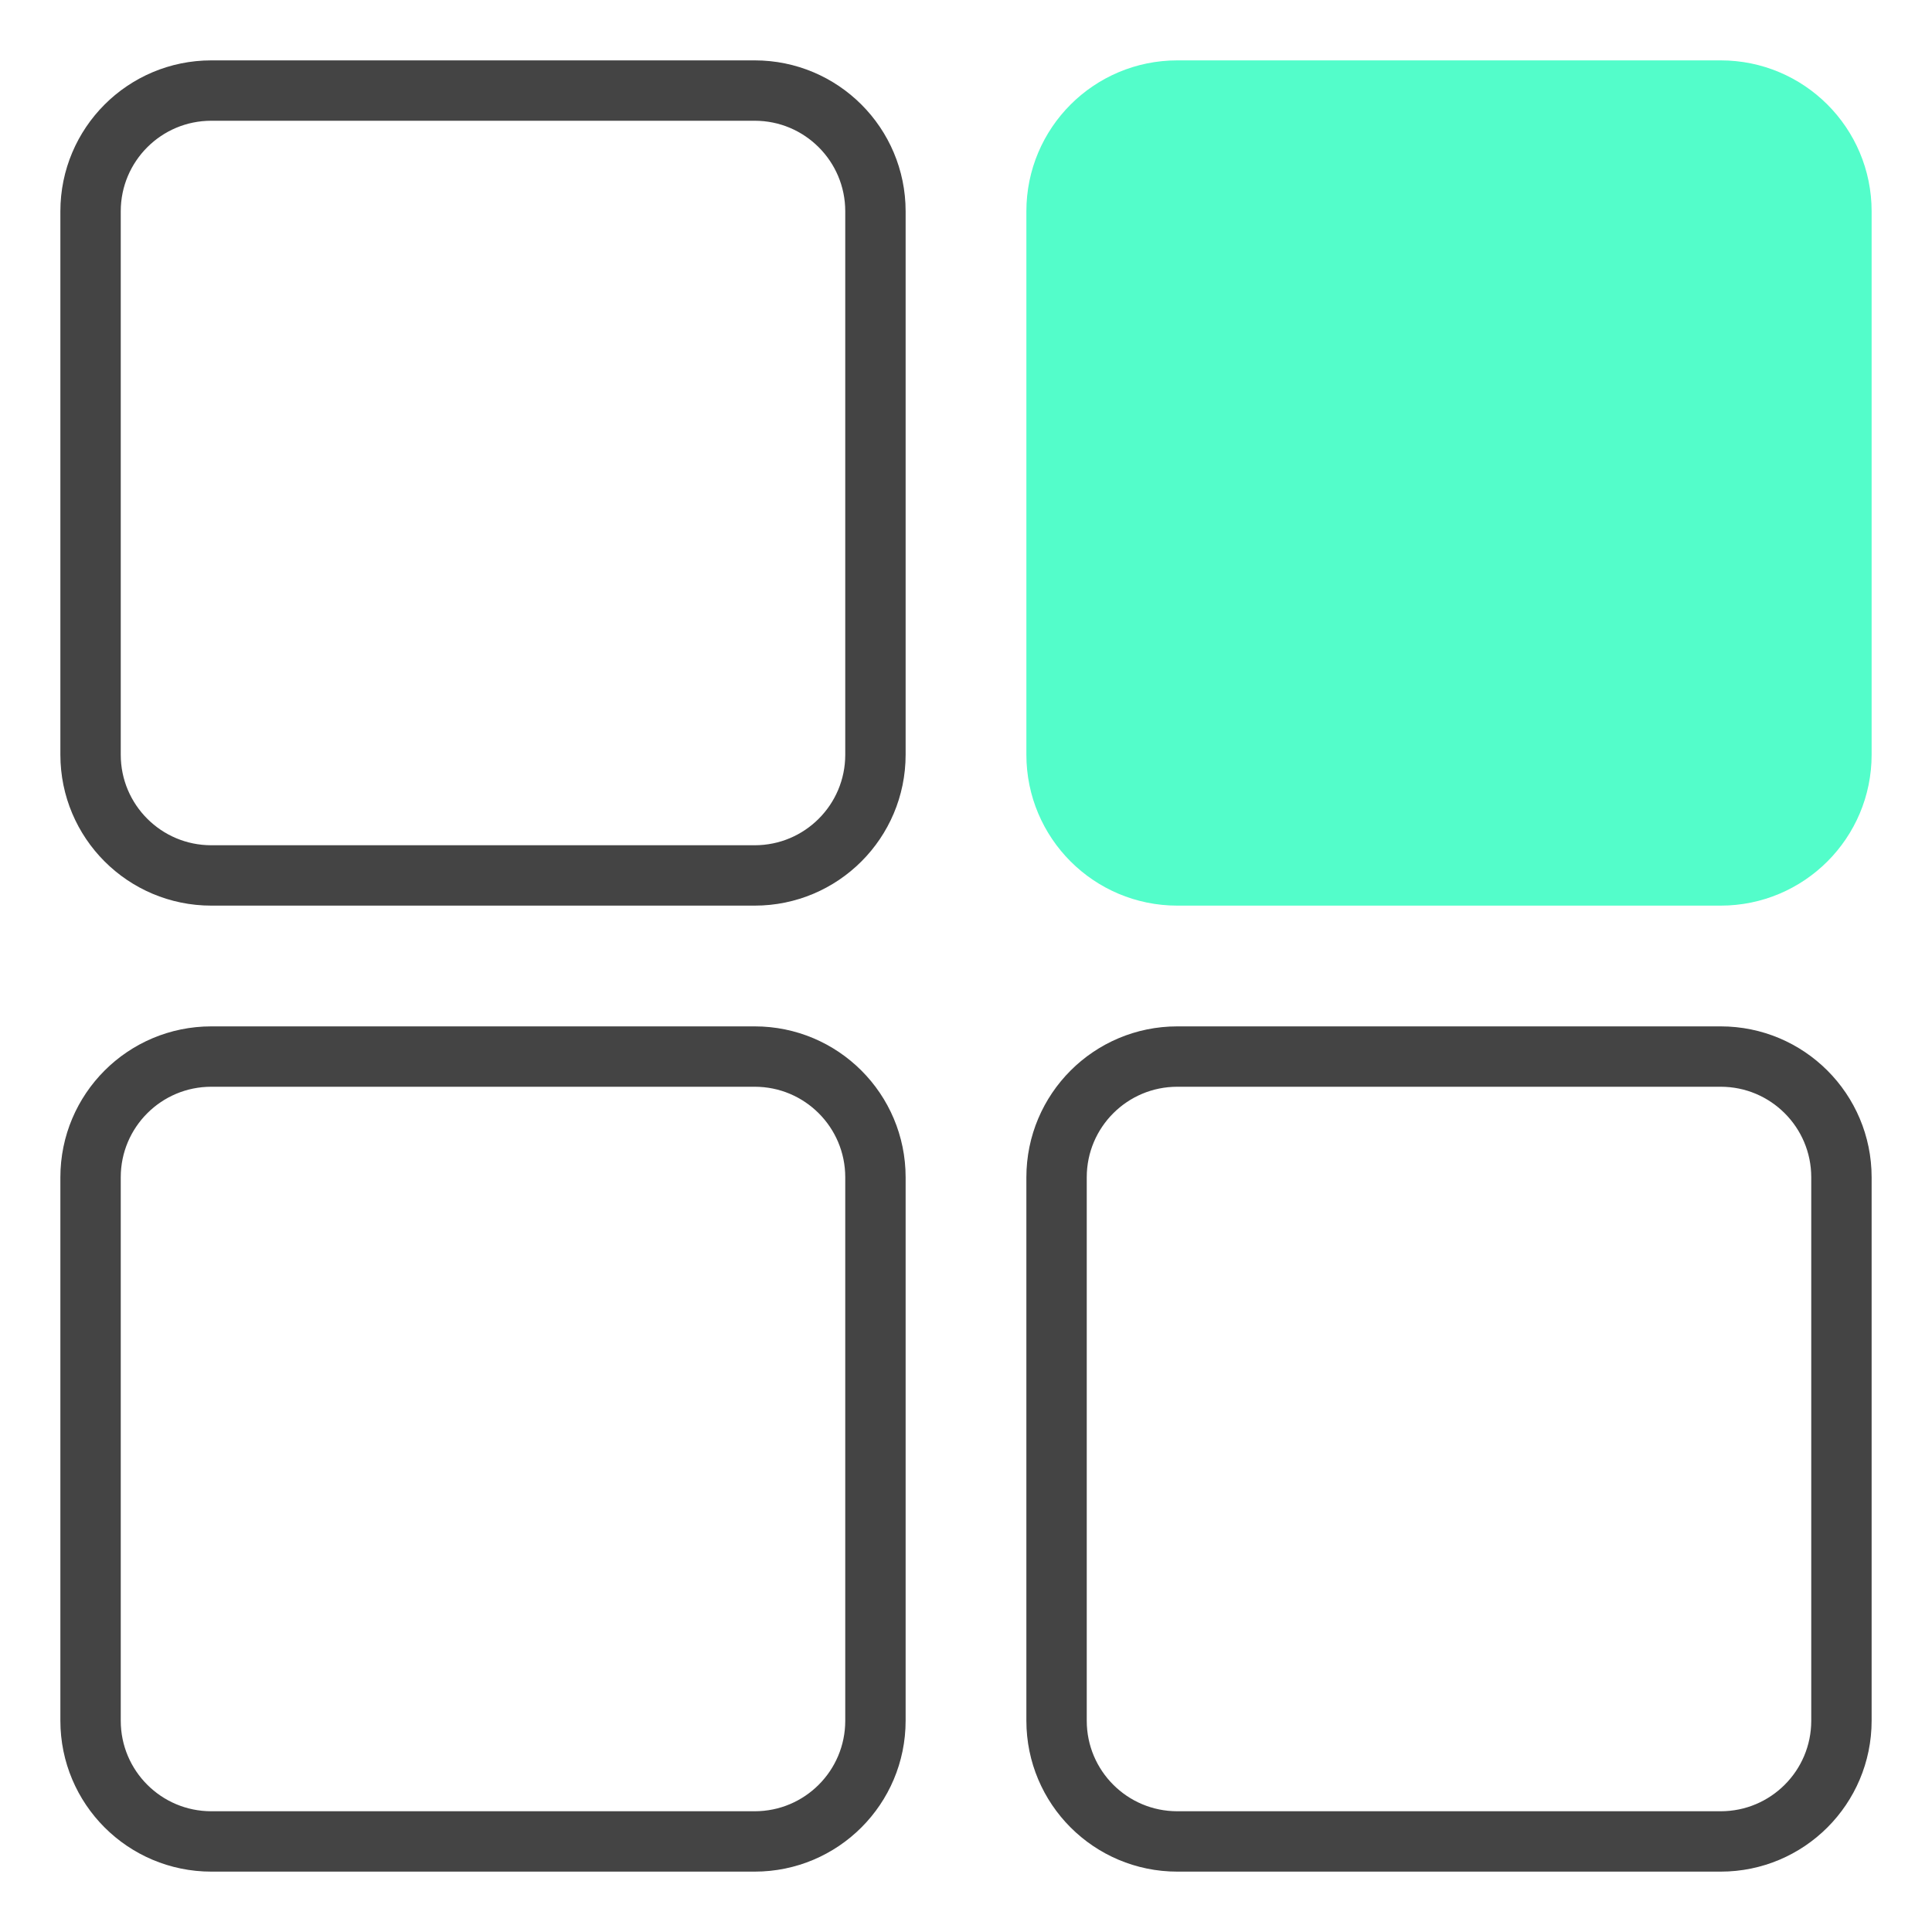 <svg fill="none" height="32" viewBox="0 0 32 32" width="32" xmlns="http://www.w3.org/2000/svg"><path d="m28.5 1.5c1.105 0 2 .895 2 2v9c0 1.105-.895 2-2 2h-9c-1.105 0-2-.895-2-2v-9c0-1.105.895-2 2-2z" fill="#53fdca" stroke="#53fdca"/><g stroke="#444"><path d="m12.5 1.5c1.105 0 2 .895 2 2v9c0 1.105-.895 2-2 2h-9c-1.105 0-2-.895-2-2v-9c0-1.105.895-2 2-2z"/><path d="m12.5 17.5c1.105 0 2 .895 2 2v9c0 1.105-.895 2-2 2h-9c-1.105 0-2-.895-2-2v-9c0-1.105.895-2 2-2z"/><path d="m28.5 17.5c1.105 0 2 .895 2 2v9c0 1.105-.895 2-2 2h-9c-1.105 0-2-.895-2-2v-9c0-1.105.895-2 2-2z"/></g></svg>